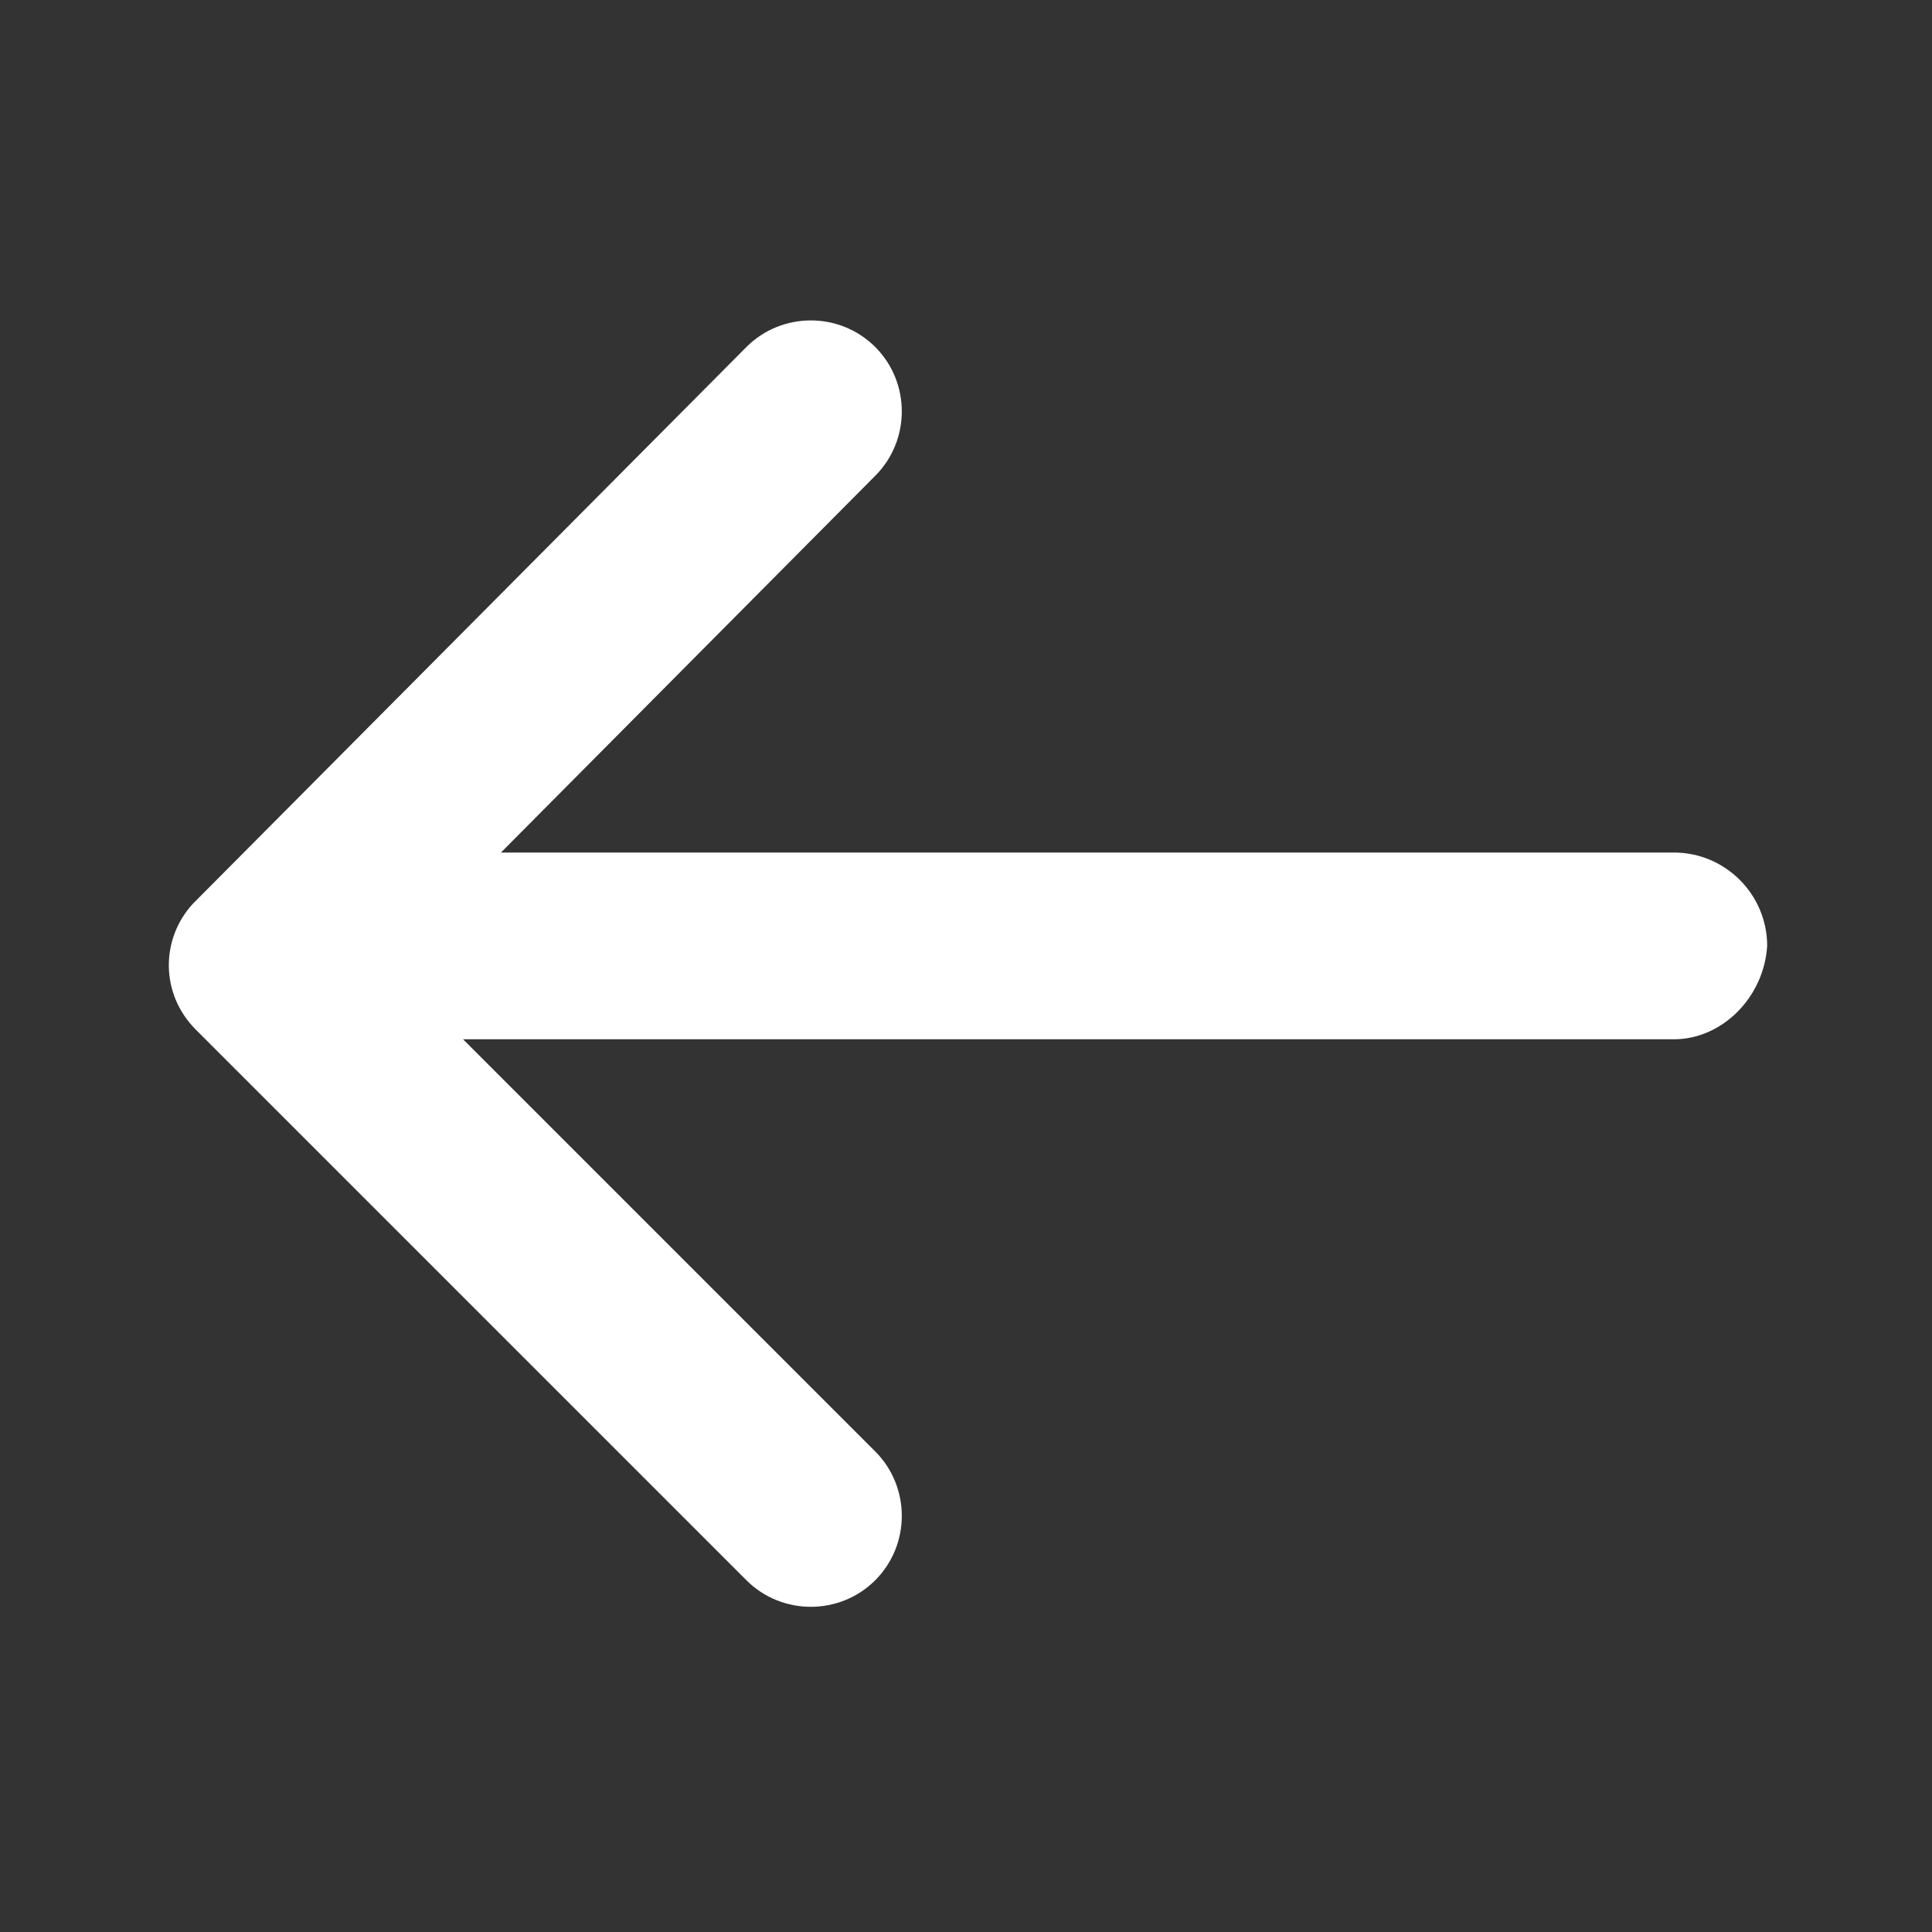 <?xml version="1.0" encoding="utf-8"?>
<!-- Generator: Adobe Illustrator 25.1.0, SVG Export Plug-In . SVG Version: 6.00 Build 0)  -->
<svg version="1.1" id="Laag_1" xmlns="http://www.w3.org/2000/svg" xmlns:xlink="http://www.w3.org/1999/xlink" x="0px" y="0px"
	 viewBox="0 0 60 60" style="enable-background:new 0 0 60 60;" xml:space="preserve">
<rect x="0" y="0" width="60" height="60" fill="#333333" stroke="none"/>
<style type="text/css">
	.st0{fill:#FFFFFF;}
</style>
<g id="Group_105" transform="translate(-720.419 -821.124)">
	<g id="Icon_ionic-ios-arrow-forward">
		<path class="st0" d="M732.5,851.1l15.1,15.1c1.1,1.1,1.1,2.9,0,4c0,0,0,0,0,0c-1.1,1.1-2.9,1.1-4,0l-17.1-17.1
			c-1.1-1.1-1.1-2.8-0.1-3.9l17.2-17.3c1.1-1.1,2.9-1.1,4,0c1.1,1.1,1.1,2.9,0,4l0,0L732.5,851.1z"/>
	</g>
	<g id="Line_3">
		<path class="st0" d="M772.4,853.4h-42.9c-1.6,0-2.9-1.3-2.9-2.9c0-1.6,1.3-2.9,2.9-2.9h42.9c1.6,0,2.9,1.3,2.9,2.9
			C775.2,852.1,773.9,853.4,772.4,853.4z"/>
	</g>
</g>
</svg>
